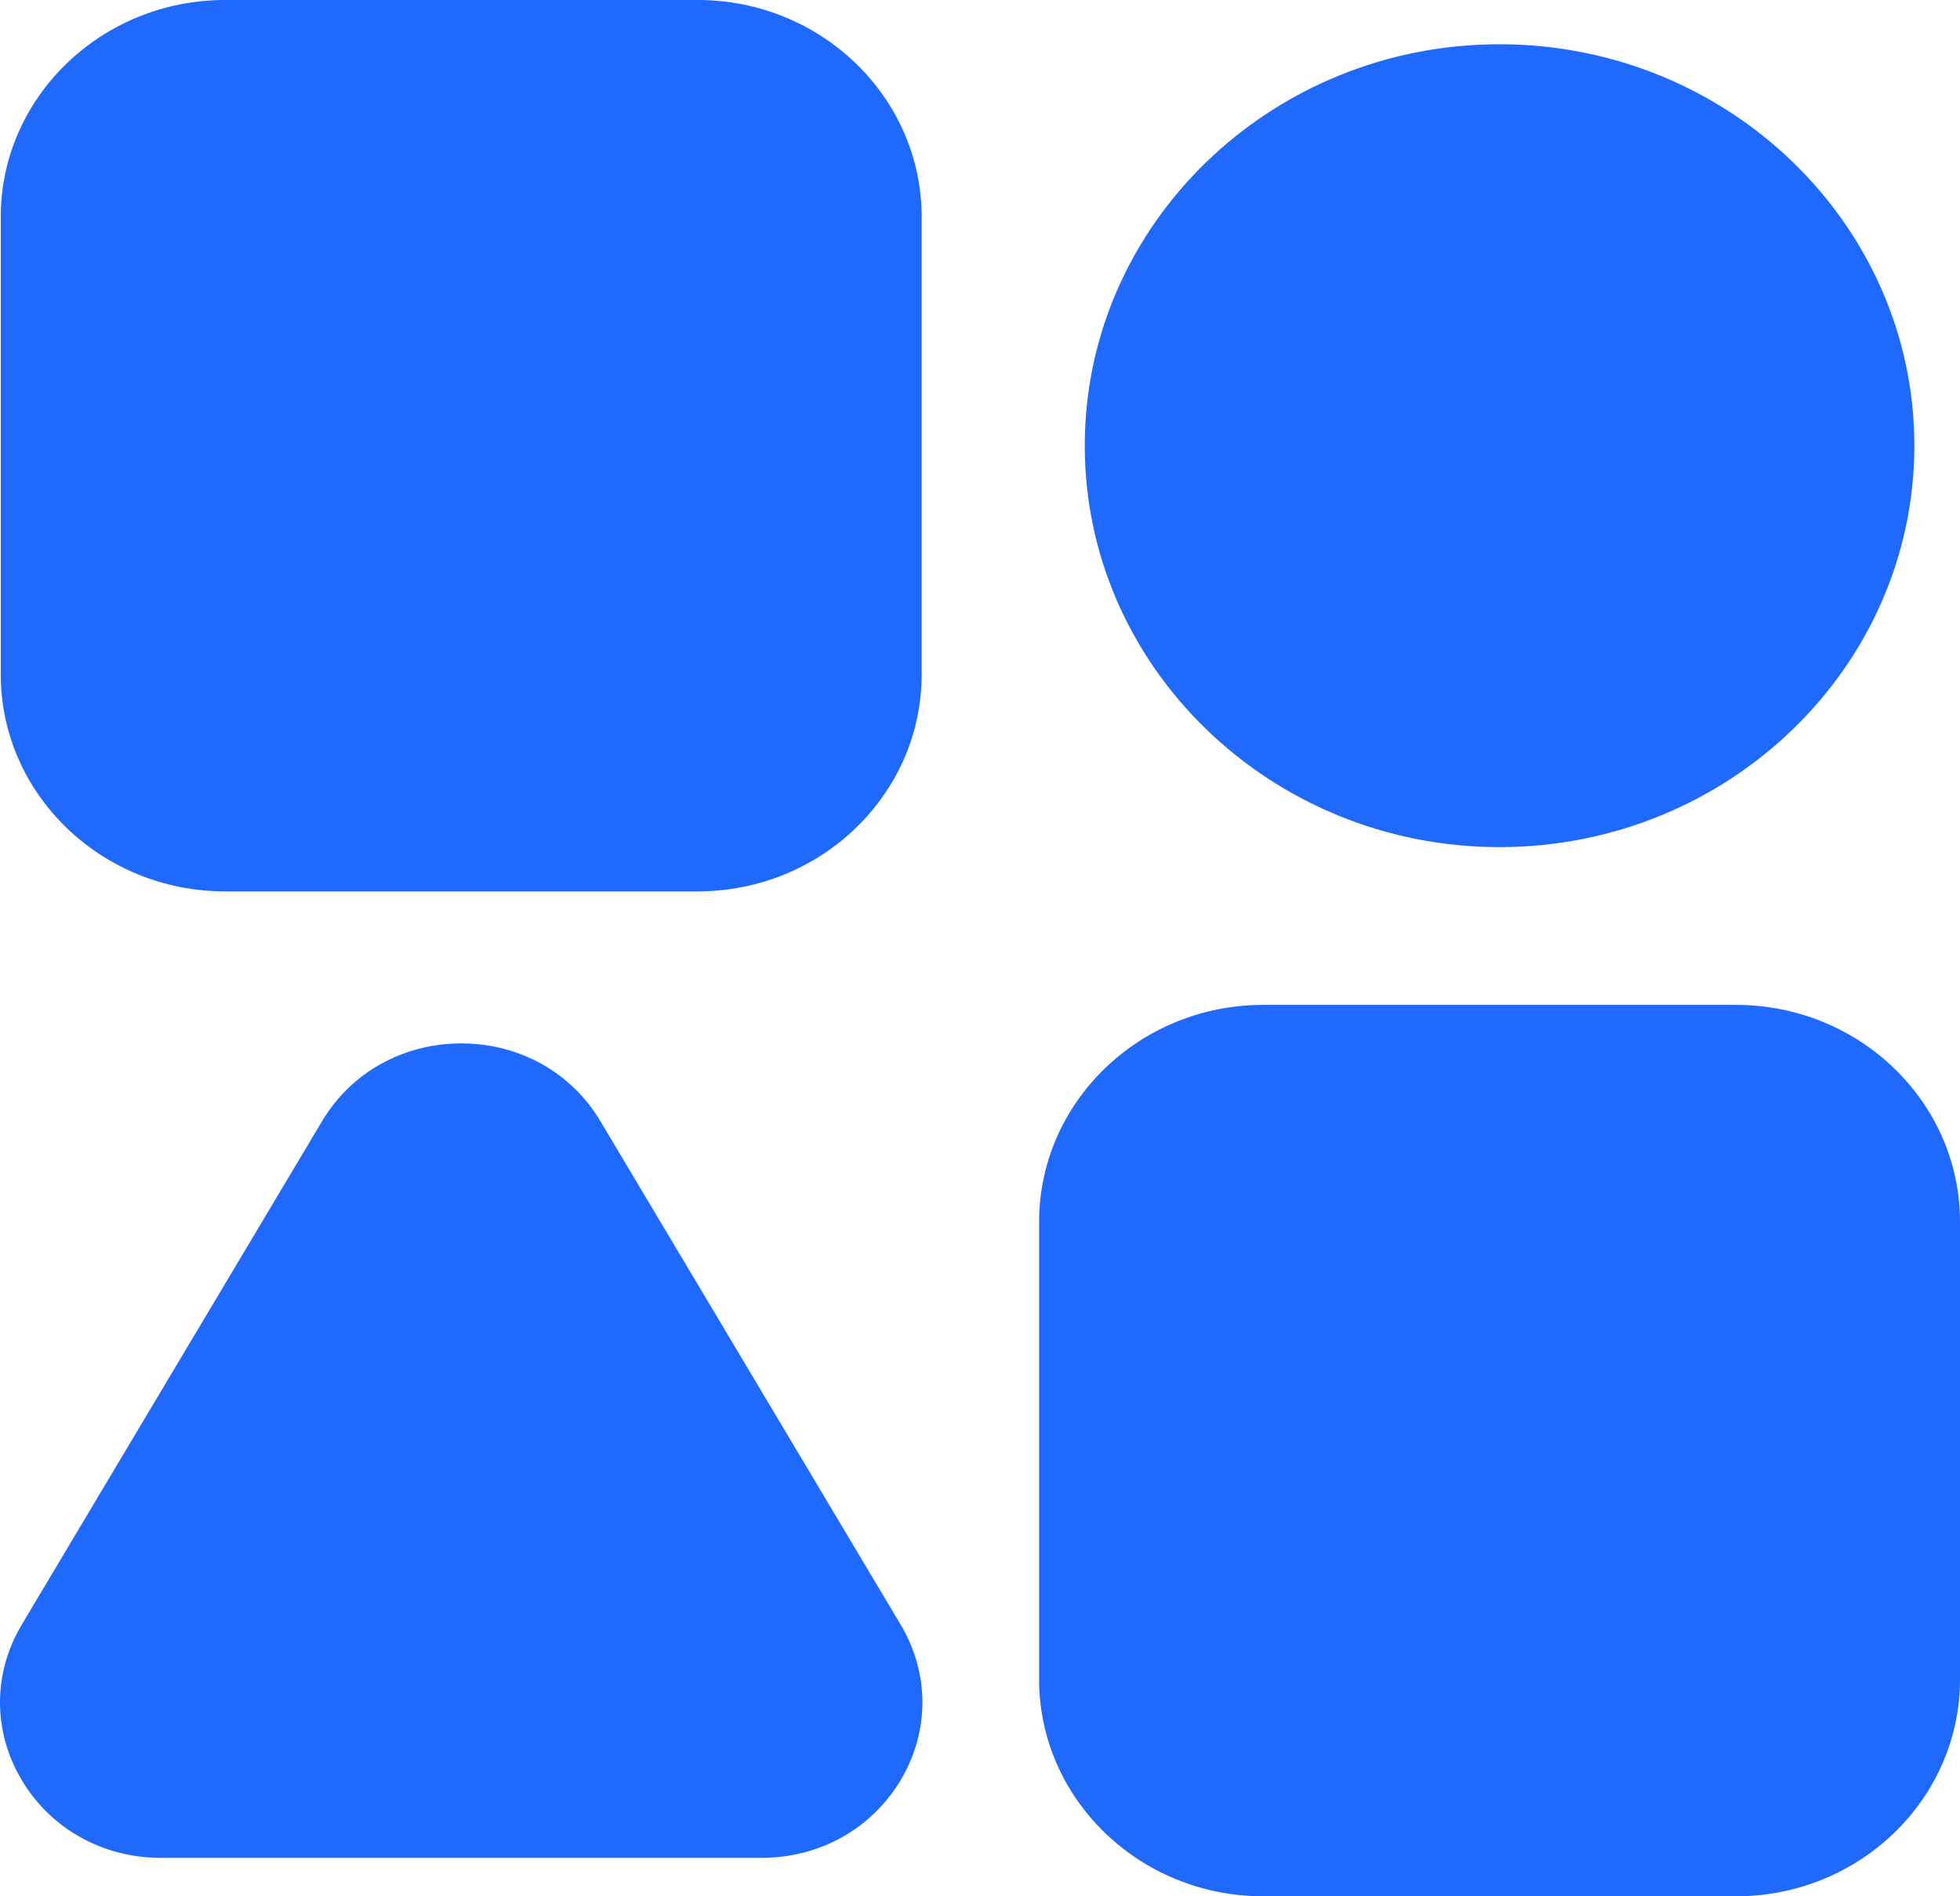 <svg width="31" height="30" viewBox="0 0 31 30" fill="none" xmlns="http://www.w3.org/2000/svg">
<path d="M17.157 7.051C17.157 3.549 20.101 0.7 23.716 0.7C27.334 0.7 30.278 3.549 30.278 7.051C30.278 10.553 27.334 13.402 23.716 13.402C20.101 13.402 17.157 10.553 17.157 7.051ZM3.558 14.102H11.035C12.989 14.102 14.577 12.563 14.577 10.671V3.431C14.577 1.539 12.989 0 11.035 0H3.558C1.604 6.22405e-05 0.012 1.539 0.012 3.431V10.671C0.012 12.563 1.604 14.102 3.558 14.102ZM9.495 17.736C9.036 16.966 8.214 16.507 7.296 16.507C6.378 16.507 5.554 16.966 5.095 17.736L0.344 25.703C-0.115 26.473 -0.115 27.392 0.344 28.162C0.803 28.932 1.625 29.392 2.543 29.392H12.047C12.965 29.392 13.786 28.932 14.245 28.162C14.704 27.392 14.704 26.473 14.245 25.703L9.495 17.736ZM27.458 15.898H19.977C18.023 15.898 16.435 17.438 16.435 19.329V26.569C16.435 28.461 18.023 30 19.977 30H27.458C29.412 30 31 28.461 31 26.569V19.329C31 17.438 29.412 15.898 27.458 15.898Z" fill="#1F69FF"/>
</svg>
